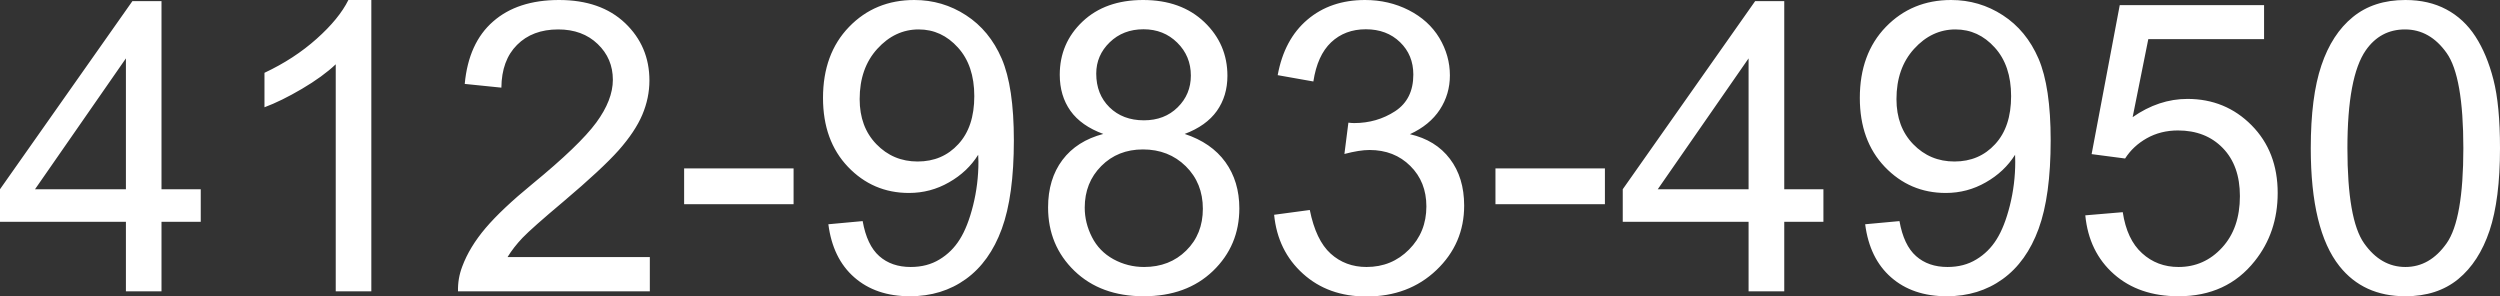 <svg xmlns="http://www.w3.org/2000/svg" viewBox="0 9.33 308.35 36.57" data-asc="0.9052734375" width="308.35" height="36.57"><rect x="0" y="9.33" width="308.35" height="36.57" fill="#333333" stroke="none"/><defs></defs><g><g fill="#ffffff"><g transform="translate(0, 0)"><path d="M15.53 45.26L15.53 36.69L0 36.69L0 32.67L16.33 9.47L19.92 9.47L19.92 32.67L24.76 32.67L24.76 36.69L19.92 36.69L19.92 45.26L15.53 45.26M15.53 32.67L15.53 16.53L4.32 32.67L15.53 32.67ZM45.80 45.26L41.41 45.26L41.41 17.26Q39.82 18.77 37.24 20.29Q34.67 21.80 32.62 22.56L32.62 18.31Q36.30 16.58 39.06 14.11Q41.82 11.65 42.97 9.33L45.80 9.33L45.80 45.26ZM80.15 41.04L80.15 45.26L56.49 45.26Q56.45 43.68 57.01 42.21Q57.91 39.79 59.90 37.45Q61.89 35.11 65.65 32.03Q71.48 27.25 73.54 24.45Q75.59 21.66 75.59 19.17Q75.59 16.55 73.72 14.76Q71.85 12.96 68.85 12.96Q65.67 12.96 63.77 14.87Q61.87 16.77 61.84 20.14L57.32 19.68Q57.79 14.62 60.82 11.98Q63.84 9.33 68.95 9.33Q74.10 9.33 77.10 12.18Q80.10 15.04 80.10 19.26Q80.10 21.41 79.22 23.49Q78.34 25.56 76.31 27.86Q74.27 30.15 69.53 34.16Q65.58 37.48 64.45 38.66Q63.33 39.84 62.60 41.04L80.15 41.04ZM84.38 34.52L84.38 30.10L97.88 30.10L97.88 34.52L84.38 34.52ZM102.17 36.99L106.40 36.60Q106.93 39.58 108.45 40.92Q109.96 42.26 112.33 42.26Q114.36 42.26 115.88 41.33Q117.41 40.41 118.38 38.85Q119.36 37.30 120.02 34.67Q120.68 32.03 120.68 29.30Q120.68 29.00 120.65 28.42Q119.34 30.52 117.05 31.82Q114.77 33.13 112.11 33.13Q107.67 33.13 104.59 29.91Q101.51 26.68 101.51 21.41Q101.51 15.97 104.72 12.65Q107.93 9.33 112.77 9.33Q116.26 9.33 119.15 11.21Q122.05 13.09 123.55 16.56Q125.05 20.04 125.05 26.64Q125.05 33.50 123.56 37.56Q122.07 41.63 119.13 43.75Q116.19 45.87 112.23 45.87Q108.03 45.87 105.37 43.54Q102.71 41.21 102.17 36.99M120.17 21.19Q120.17 17.41 118.15 15.19Q116.14 12.96 113.31 12.96Q110.38 12.96 108.20 15.36Q106.03 17.75 106.03 21.56Q106.03 24.98 108.09 27.11Q110.16 29.25 113.18 29.25Q116.24 29.25 118.20 27.11Q120.17 24.98 120.17 21.19ZM136.08 25.85Q133.35 24.85 132.03 23.00Q130.71 21.14 130.71 18.55Q130.71 14.65 133.52 11.99Q136.33 9.33 140.99 9.33Q145.68 9.33 148.54 12.05Q151.39 14.77 151.39 18.68Q151.39 21.17 150.09 23.01Q148.78 24.85 146.12 25.85Q149.41 26.93 151.14 29.32Q152.86 31.71 152.86 35.03Q152.86 39.62 149.61 42.75Q146.36 45.87 141.06 45.87Q135.77 45.87 132.52 42.74Q129.27 39.60 129.27 34.91Q129.27 31.42 131.04 29.06Q132.81 26.71 136.08 25.85M135.21 18.41Q135.21 20.95 136.84 22.56Q138.48 24.17 141.09 24.17Q143.63 24.17 145.25 22.57Q146.88 20.97 146.88 18.65Q146.88 16.24 145.20 14.59Q143.53 12.94 141.04 12.94Q138.53 12.94 136.87 14.55Q135.21 16.16 135.21 18.41M133.79 34.94Q133.79 36.82 134.68 38.57Q135.57 40.33 137.33 41.30Q139.09 42.26 141.11 42.26Q144.26 42.26 146.31 40.23Q148.36 38.21 148.36 35.08Q148.36 31.91 146.25 29.83Q144.14 27.76 140.97 27.76Q137.87 27.76 135.83 29.81Q133.79 31.86 133.79 34.94ZM157.15 35.82L161.55 35.23Q162.30 38.96 164.12 40.61Q165.94 42.26 168.55 42.26Q171.66 42.26 173.79 40.11Q175.93 37.96 175.93 34.79Q175.93 31.76 173.95 29.80Q171.97 27.83 168.92 27.83Q167.68 27.83 165.82 28.32L166.31 24.46Q166.75 24.51 167.02 24.51Q169.82 24.51 172.07 23.05Q174.32 21.58 174.32 18.53Q174.32 16.11 172.68 14.53Q171.04 12.94 168.46 12.94Q165.89 12.94 164.18 14.55Q162.48 16.16 161.99 19.38L157.59 18.60Q158.40 14.18 161.25 11.76Q164.11 9.33 168.36 9.33Q171.29 9.33 173.75 10.58Q176.22 11.84 177.53 14.01Q178.83 16.19 178.83 18.63Q178.83 20.95 177.59 22.85Q176.34 24.76 173.90 25.88Q177.08 26.61 178.83 28.92Q180.59 31.23 180.59 34.69Q180.59 39.38 177.17 42.64Q173.75 45.90 168.53 45.90Q163.82 45.90 160.71 43.09Q157.59 40.28 157.15 35.82ZM184.45 34.52L184.45 30.10L197.95 30.10L197.95 34.52L184.45 34.52ZM215.67 45.26L215.67 36.69L200.15 36.69L200.15 32.67L216.48 9.47L220.07 9.47L220.07 32.67L224.90 32.67L224.90 36.69L220.07 36.69L220.07 45.26L215.67 45.26M215.67 32.67L215.67 16.53L204.47 32.67L215.67 32.67ZM230.05 36.99L234.28 36.60Q234.81 39.58 236.33 40.92Q237.84 42.26 240.21 42.26Q242.24 42.26 243.76 41.33Q245.29 40.41 246.26 38.85Q247.24 37.30 247.90 34.67Q248.56 32.03 248.56 29.30Q248.56 29.00 248.54 28.42Q247.22 30.52 244.93 31.82Q242.65 33.13 239.99 33.13Q235.55 33.13 232.47 29.91Q229.39 26.68 229.39 21.41Q229.39 15.97 232.60 12.65Q235.82 9.33 240.65 9.33Q244.14 9.33 247.03 11.21Q249.93 13.09 251.43 16.56Q252.93 20.04 252.93 26.64Q252.93 33.50 251.44 37.56Q249.95 41.63 247.01 43.75Q244.07 45.87 240.11 45.87Q235.91 45.87 233.25 43.54Q230.59 41.21 230.05 36.99M248.05 21.19Q248.05 17.41 246.03 15.19Q244.02 12.96 241.19 12.96Q238.26 12.96 236.08 15.36Q233.91 17.75 233.91 21.56Q233.91 24.98 235.97 27.11Q238.04 29.25 241.06 29.25Q244.12 29.25 246.08 27.11Q248.05 24.98 248.05 21.19ZM257.20 35.89L261.82 35.50Q262.33 38.87 264.20 40.56Q266.06 42.26 268.70 42.26Q271.88 42.26 274.07 39.87Q276.27 37.48 276.27 33.52Q276.27 29.76 274.16 27.59Q272.05 25.42 268.63 25.42Q266.50 25.42 264.79 26.38Q263.09 27.34 262.11 28.88L257.98 28.34L261.45 9.96L279.25 9.96L279.25 14.16L264.97 14.16L263.04 23.78Q266.26 21.53 269.80 21.53Q274.49 21.53 277.71 24.78Q280.93 28.03 280.93 33.13Q280.93 37.99 278.10 41.53Q274.66 45.87 268.70 45.87Q263.82 45.87 260.73 43.14Q257.64 40.41 257.20 35.89ZM285.01 27.61Q285.01 21.26 286.32 17.40Q287.62 13.53 290.20 11.43Q292.77 9.33 296.68 9.33Q299.56 9.33 301.73 10.49Q303.91 11.65 305.32 13.83Q306.74 16.02 307.54 19.15Q308.35 22.29 308.35 27.61Q308.35 33.91 307.06 37.78Q305.76 41.65 303.19 43.76Q300.61 45.87 296.68 45.87Q291.50 45.87 288.55 42.16Q285.01 37.70 285.01 27.61M289.53 27.61Q289.53 36.43 291.59 39.34Q293.65 42.26 296.68 42.26Q299.71 42.26 301.77 39.33Q303.83 36.40 303.83 27.61Q303.83 18.77 301.77 15.87Q299.71 12.96 296.63 12.96Q293.60 12.96 291.80 15.53Q289.53 18.80 289.53 27.61Z"></path></g></g></g></svg>
